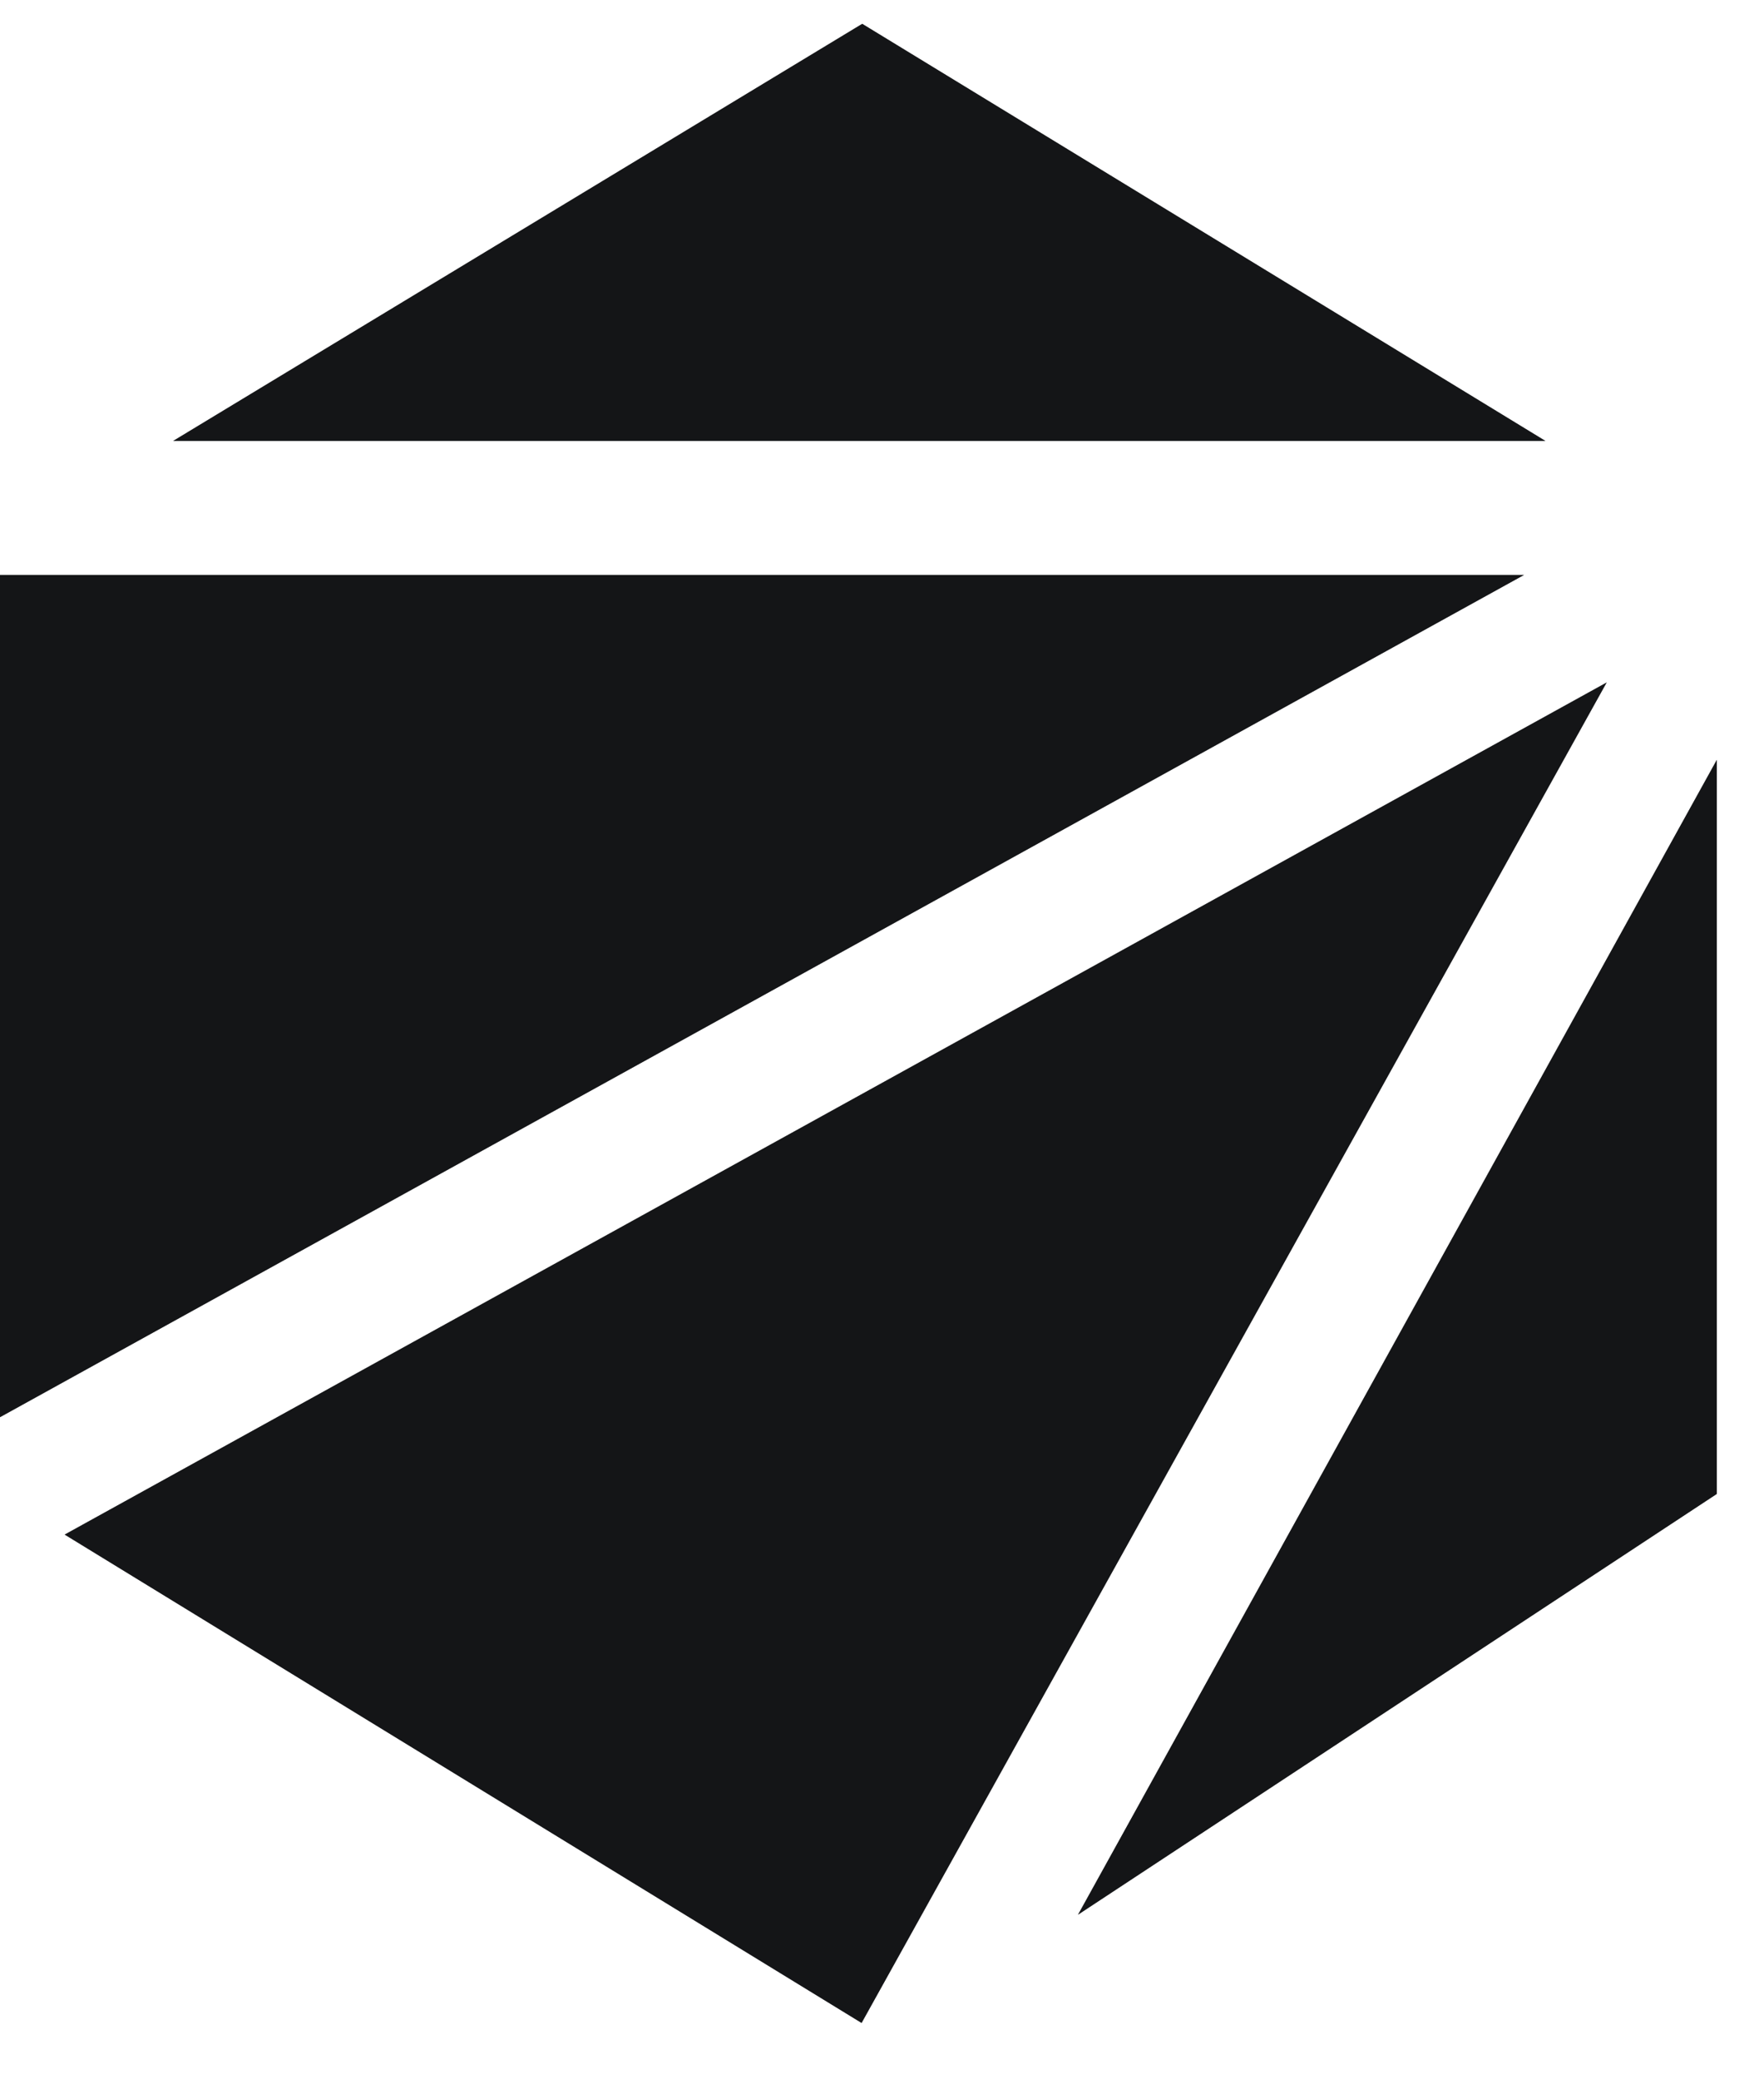 <svg width="28" height="33" viewBox="0 0 28 33" fill="none" xmlns="http://www.w3.org/2000/svg">
<path fill-rule="evenodd" clip-rule="evenodd" d="M24.531 6.998L13.686 0.378L2.748 6.998H24.531ZM0 9.125V22.492L24.191 9.125H0ZM17.111 30.388L27.251 23.71V12.059L17.111 30.388ZM1.026 24.355L25.503 10.831L13.676 32.106L1.026 24.355Z" fill="#212327"/>
<path fill-rule="evenodd" clip-rule="evenodd" d="M24.531 6.998L13.686 0.378L2.748 6.998H24.531ZM0 9.125V22.492L24.191 9.125H0ZM17.111 30.388L27.251 23.71V12.059L17.111 30.388ZM1.026 24.355L25.503 10.831L13.676 32.106L1.026 24.355Z" fill="black" fill-opacity="0.4"/>
</svg>
